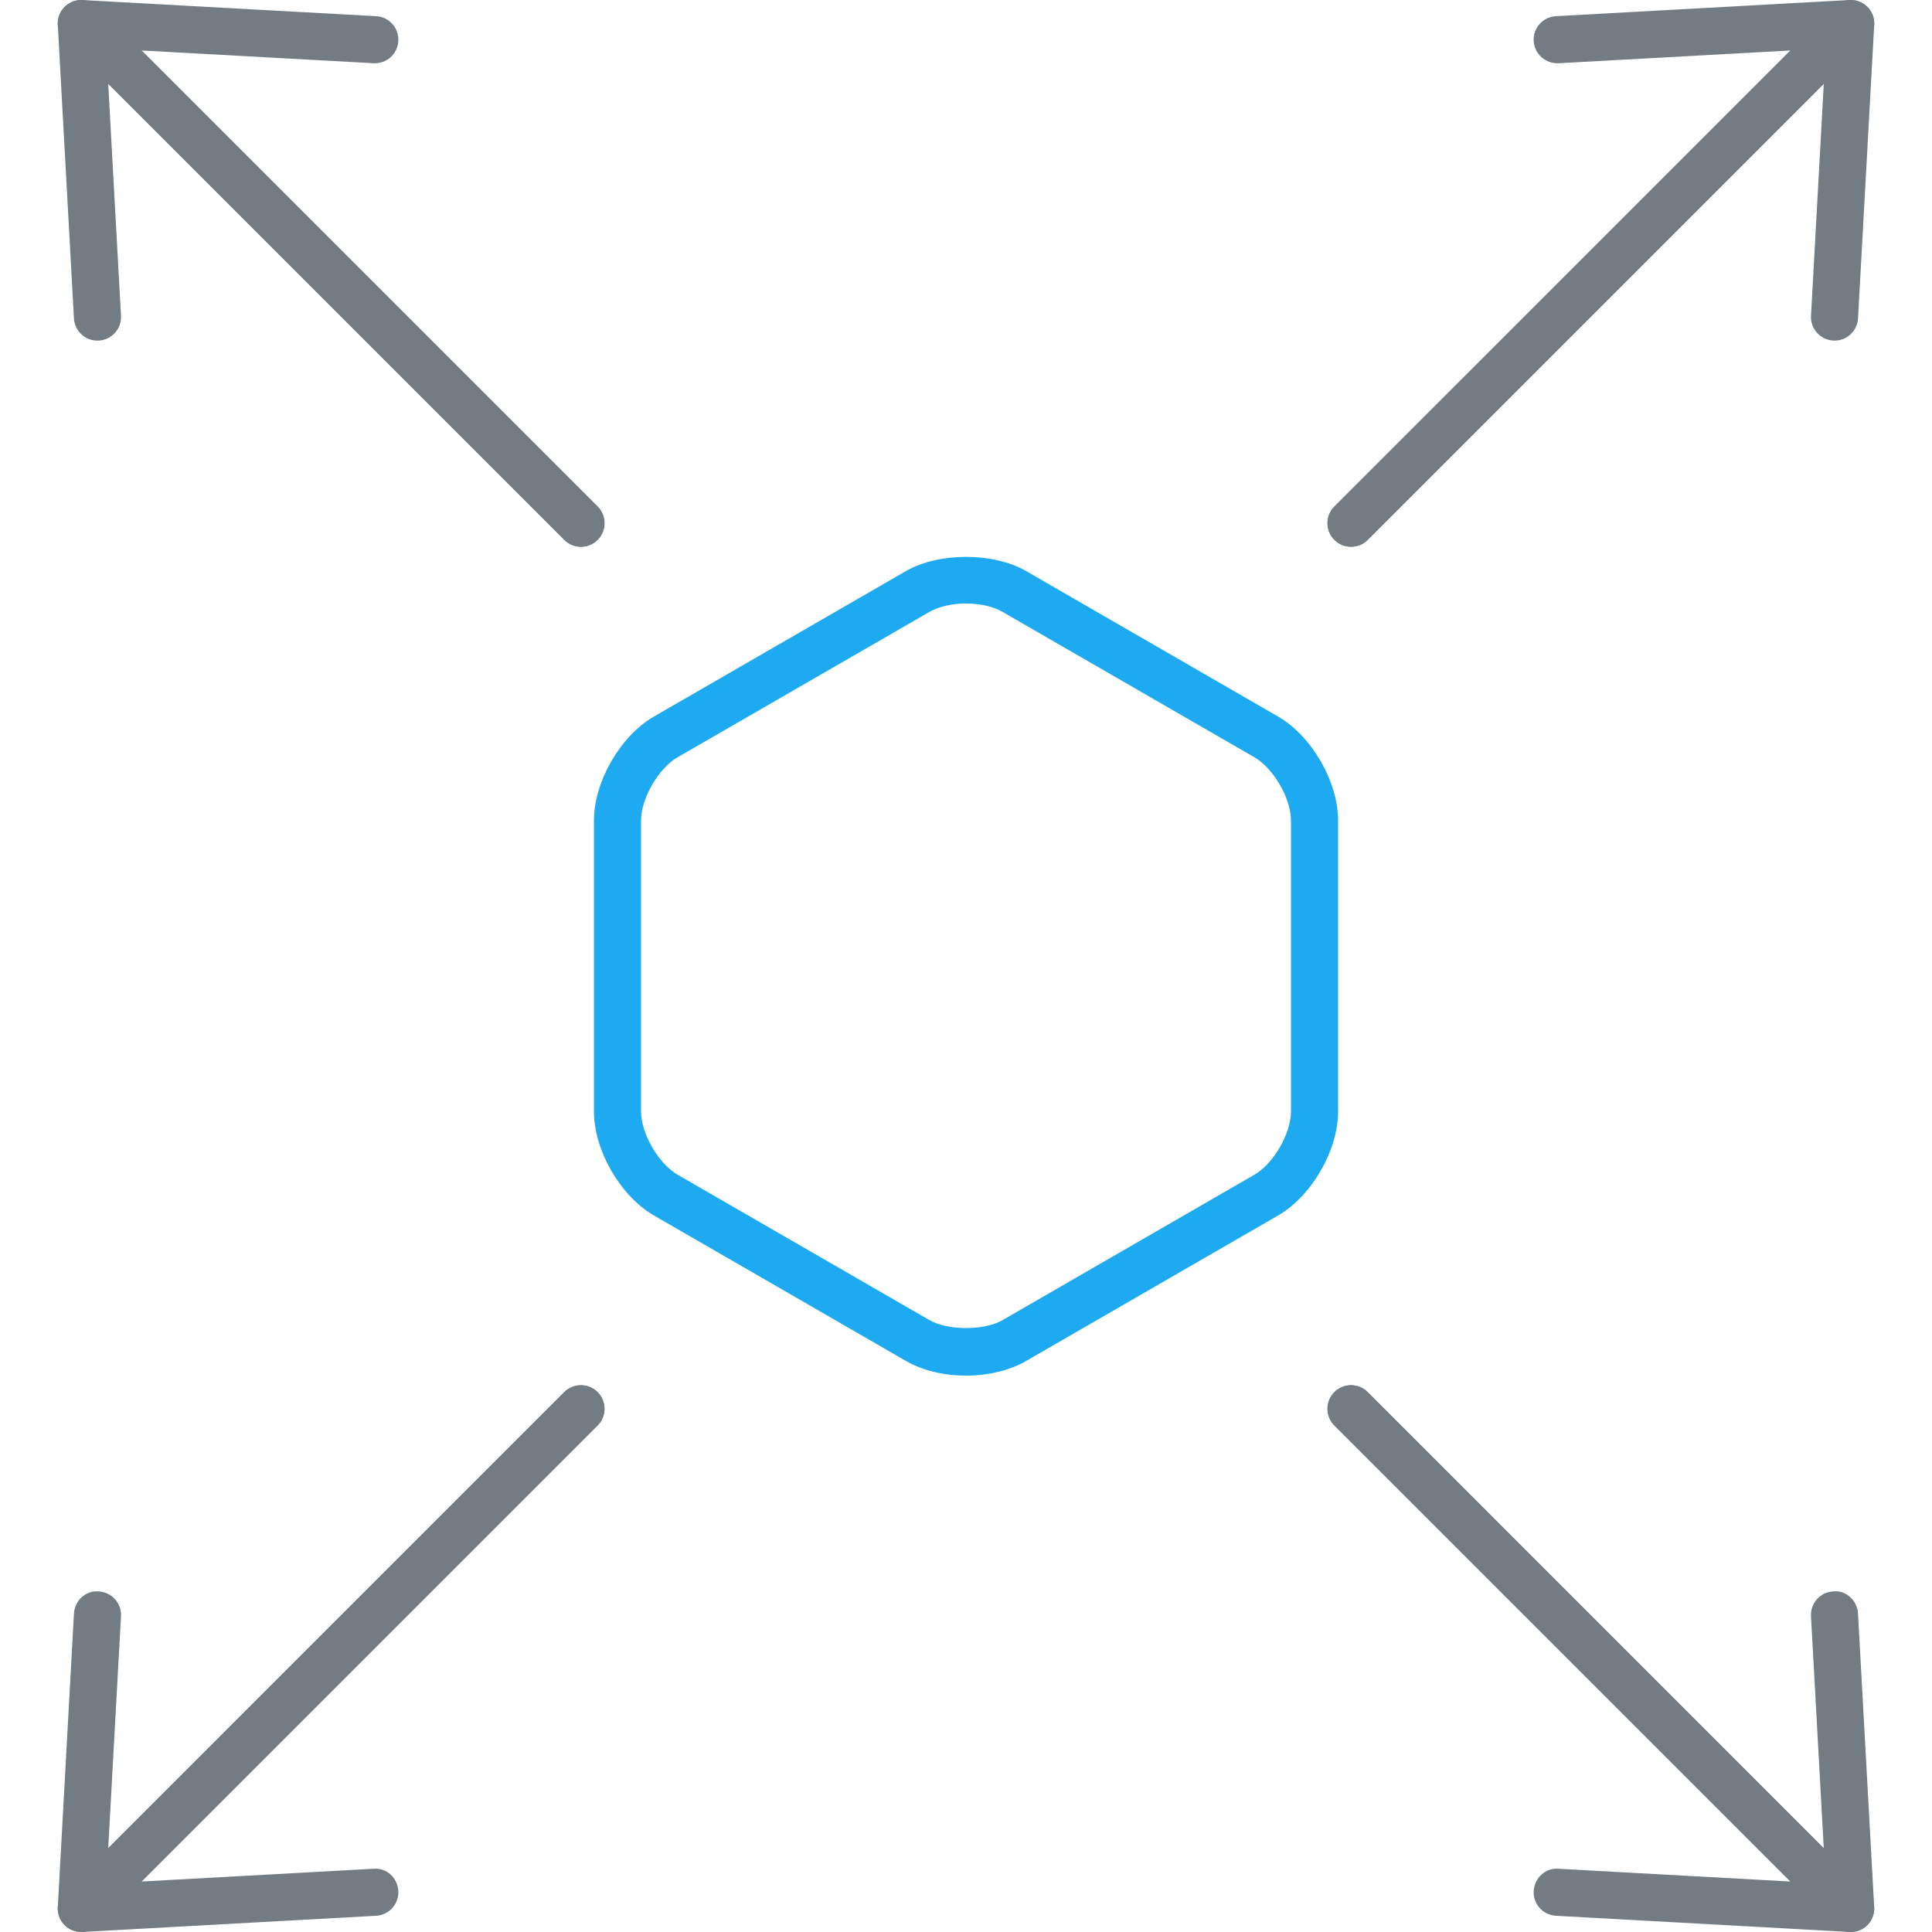 <?xml version="1.0" encoding="utf-8"?>
<!-- Generator: Adobe Illustrator 17.0.0, SVG Export Plug-In . SVG Version: 6.00 Build 0)  -->
<!DOCTYPE svg PUBLIC "-//W3C//DTD SVG 1.1//EN" "http://www.w3.org/Graphics/SVG/1.1/DTD/svg11.dtd">
<svg version="1.1" id="Layer_1" xmlns="http://www.w3.org/2000/svg" xmlns:xlink="http://www.w3.org/1999/xlink" x="0px" y="0px"
	 width="80px" height="80px" viewBox="0 0 80 80" enable-background="new 0 0 80 80" xml:space="preserve">
<g>
	<g>
		<path fill="#1EAAF1" d="M40.001,56.961c-0.926,0-1.809-0.215-2.487-0.606l-10.433-6.023c-1.395-0.806-2.487-2.698-2.487-4.308
			V33.977c0-1.611,1.092-3.503,2.487-4.308l10.433-6.023c1.355-0.782,3.618-0.782,4.975,0l10.431,6.023
			c1.395,0.806,2.488,2.698,2.488,4.309v12.046c0,1.609-1.093,3.501-2.488,4.308l-10.431,6.023
			C41.81,56.745,40.927,56.961,40.001,56.961z M40.001,24.99c-0.58,0-1.131,0.126-1.512,0.345l-10.433,6.023
			c-0.791,0.457-1.512,1.705-1.512,2.619v12.046c0,0.913,0.721,2.161,1.512,2.618l10.433,6.023c0.76,0.438,2.264,0.439,3.024,0
			l10.431-6.023c0.791-0.457,1.512-1.705,1.512-2.618V33.977c0-0.914-0.72-2.162-1.512-2.619l-10.431-6.022
			C41.133,25.116,40.581,24.99,40.001,24.99z"/>
	</g>
	<g>
		<g>
			<g>
				<g>
					<path fill="#747C83" d="M3.366,80c-0.383,0-0.733-0.225-0.89-0.577c-0.165-0.37-0.085-0.802,0.201-1.088l20.688-20.689
						c0.381-0.381,0.998-0.381,1.38,0c0.381,0.381,0.381,0.998,0,1.38L5.861,77.91l9.605-0.529c0.546-0.05,0.999,0.382,1.028,0.92
						c0.03,0.537-0.383,0.998-0.92,1.027l-12.153,0.67C3.403,79.999,3.385,80,3.366,80z"/>
				</g>
				<g>
					<path fill="#747C83" d="M3.366,80c-0.134,0-0.27-0.028-0.397-0.085c-0.37-0.165-0.599-0.541-0.576-0.944l0.669-12.153
						c0.03-0.538,0.484-0.973,1.028-0.92c0.538,0.03,0.95,0.49,0.92,1.027L4.481,76.53l18.884-18.884
						c0.381-0.381,0.998-0.381,1.38,0c0.381,0.381,0.381,0.998,0,1.38L4.057,79.714C3.87,79.901,3.62,80,3.366,80z"/>
				</g>
			</g>
			<g>
				<g>
					<path fill="#747C83" d="M76.633,80c-0.018,0-0.035-0.001-0.053-0.002l-12.153-0.67c-0.538-0.03-0.951-0.49-0.92-1.027
						c0.03-0.538,0.495-0.972,1.027-0.92l9.606,0.529L55.254,59.025c-0.381-0.381-0.381-0.998,0-1.38
						c0.381-0.381,0.998-0.381,1.38,0l20.689,20.689c0.286,0.286,0.366,0.718,0.201,1.088C77.366,79.775,77.016,80,76.633,80z"/>
				</g>
				<g>
					<path fill="#747C83" d="M76.633,80c-0.253,0-0.503-0.099-0.69-0.286L55.254,59.025c-0.381-0.381-0.381-0.998,0-1.38
						c0.381-0.381,0.998-0.381,1.38,0L75.518,76.53l-0.529-9.606c-0.03-0.537,0.382-0.998,0.92-1.027
						c0.535-0.062,0.998,0.382,1.027,0.92l0.67,12.153c0.023,0.403-0.207,0.779-0.575,0.944C76.904,79.972,76.768,80,76.633,80z"/>
				</g>
			</g>
		</g>
		<g>
			<g>
				<g>
					<path fill="#747C83" d="M24.055,22.639c-0.25,0-0.499-0.095-0.69-0.286L2.677,1.665C2.391,1.379,2.311,0.947,2.476,0.578
						c0.165-0.37,0.545-0.596,0.945-0.576L15.574,0.67c0.538,0.03,0.95,0.49,0.92,1.028s-0.486,0.951-1.028,0.92L5.861,2.09
						l18.884,18.884c0.381,0.381,0.381,0.998,0,1.38C24.555,22.544,24.305,22.639,24.055,22.639z"/>
				</g>
				<g>
					<path fill="#747C83" d="M24.055,22.64c-0.25,0-0.499-0.095-0.69-0.286L4.481,3.47l0.529,9.605
						c0.03,0.538-0.383,0.998-0.92,1.028c-0.541,0.033-0.998-0.382-1.028-0.92L2.393,1.029C2.37,0.625,2.599,0.249,2.969,0.085
						C3.339-0.08,3.772,0,4.057,0.286l20.688,20.689c0.381,0.381,0.381,0.998,0,1.38C24.555,22.545,24.305,22.64,24.055,22.64z"/>
				</g>
			</g>
			<g>
				<g>
					<path fill="#747C83" d="M55.944,22.639c-0.25,0-0.499-0.095-0.69-0.286c-0.381-0.381-0.381-0.998,0-1.38L74.139,2.09
						l-9.606,0.529C64,2.64,63.536,2.236,63.506,1.698c-0.03-0.538,0.382-0.998,0.92-1.028L76.58,0.001
						c0.426-0.014,0.779,0.208,0.944,0.576c0.165,0.369,0.085,0.802-0.201,1.088L56.634,22.354
						C56.444,22.544,56.194,22.639,55.944,22.639z"/>
				</g>
				<g>
					<path fill="#747C83" d="M55.944,22.64c-0.25,0-0.499-0.095-0.69-0.286c-0.381-0.381-0.381-0.998,0-1.38L75.943,0.286
						C76.229,0,76.663-0.08,77.031,0.085C77.4,0.25,77.63,0.625,77.607,1.029l-0.67,12.153c-0.03,0.538-0.49,0.952-1.027,0.92
						c-0.538-0.03-0.951-0.49-0.92-1.028l0.529-9.605L56.634,22.354C56.444,22.545,56.194,22.64,55.944,22.64z"/>
				</g>
			</g>
		</g>
	</g>
</g>
</svg>
